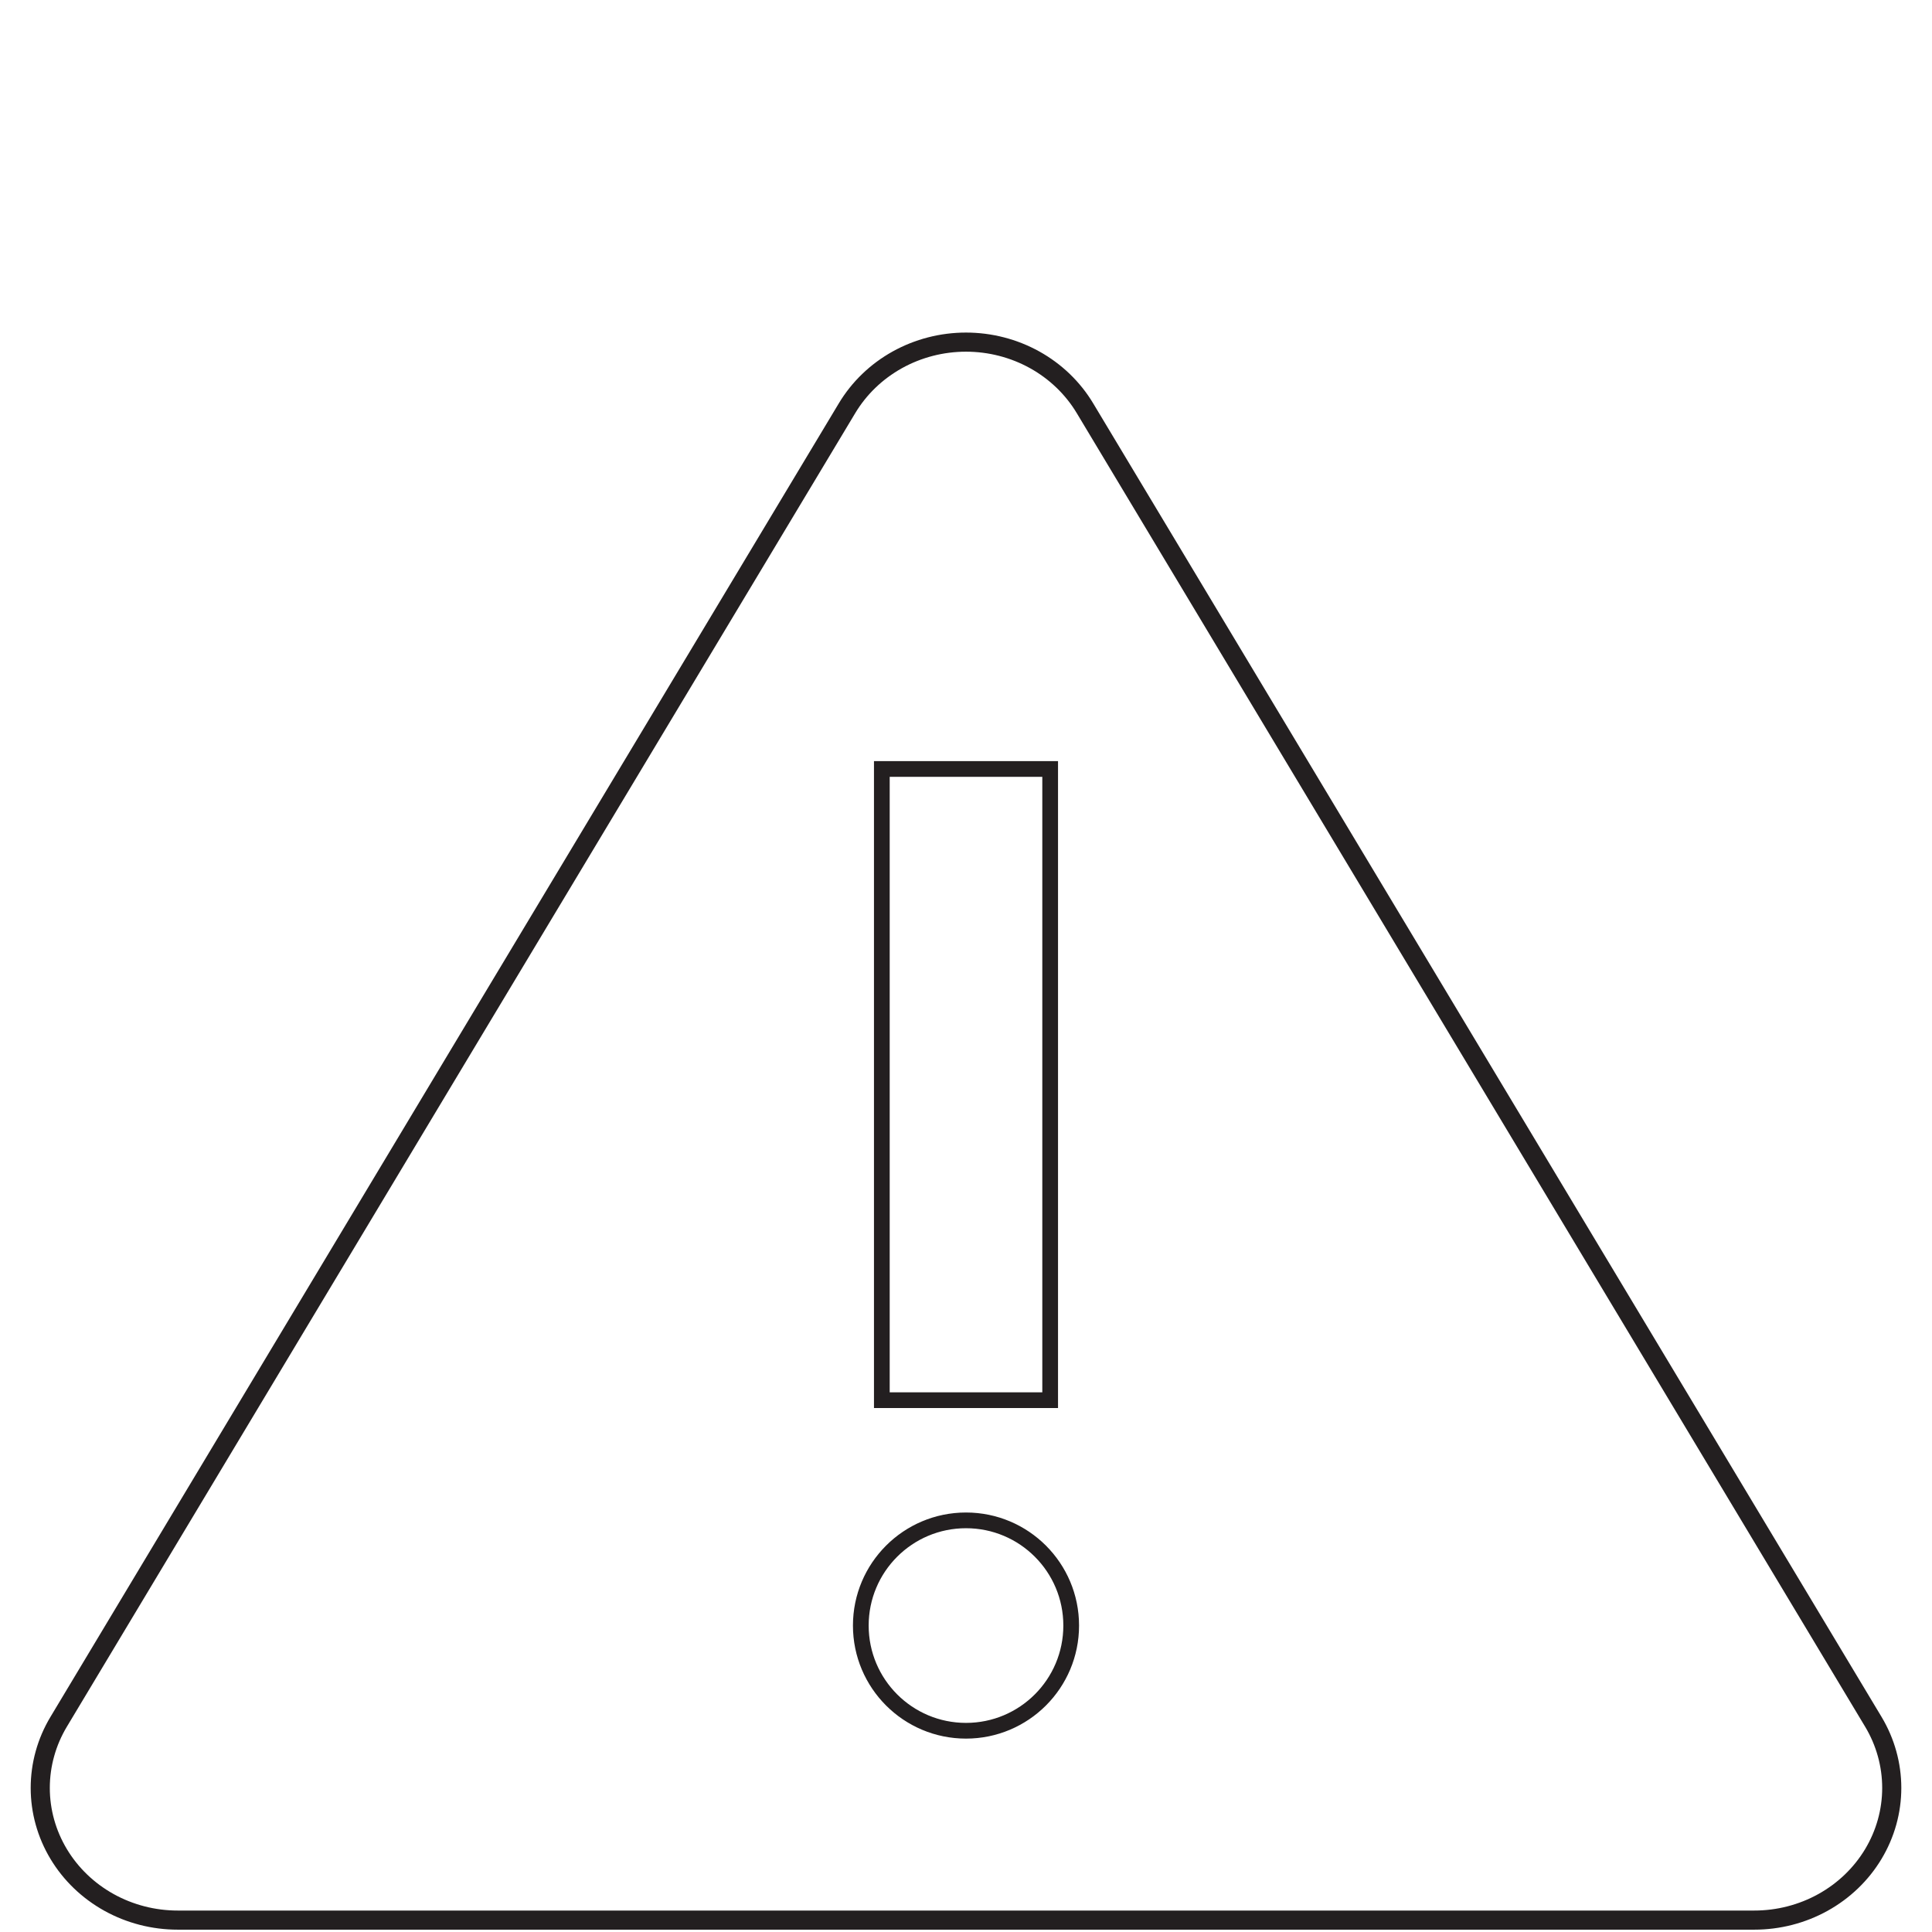 <svg width="96" height="96" viewBox="0 0 96 96" fill="none" xmlns="http://www.w3.org/2000/svg">
<path d="M42.086 20.289C42.685 19.289 43.546 18.459 44.584 17.881C45.623 17.304 46.801 17 48 17C49.199 17 50.377 17.304 51.416 17.881C52.454 18.459 53.315 19.289 53.914 20.289L73.498 52.921L93.087 85.558C93.685 86.556 94 87.689 94 88.842C94 89.995 93.684 91.128 93.084 92.126C92.485 93.124 91.623 93.953 90.584 94.53C89.546 95.106 88.369 95.409 87.17 95.409H8.83C7.631 95.409 6.454 95.106 5.416 94.53C4.378 93.953 3.515 93.124 2.916 92.126C2.316 91.128 2 89.995 2 88.842C2 87.689 2.315 86.556 2.913 85.558L22.497 52.921L42.086 20.289Z" stroke="#231F20" stroke-width="0.95" stroke-miterlimit="10"/>
<path d="M52.182 38.21H43.818V69.574H52.182V38.21Z" stroke="#231F20" stroke-width="0.781" stroke-miterlimit="10"/>
<path d="M48 86C50.887 86 53.227 83.66 53.227 80.773C53.227 77.886 50.887 75.546 48 75.546C45.113 75.546 42.773 77.886 42.773 80.773C42.773 83.66 45.113 86 48 86Z" stroke="#231F20" stroke-width="0.781" stroke-miterlimit="10"/>
</svg>
